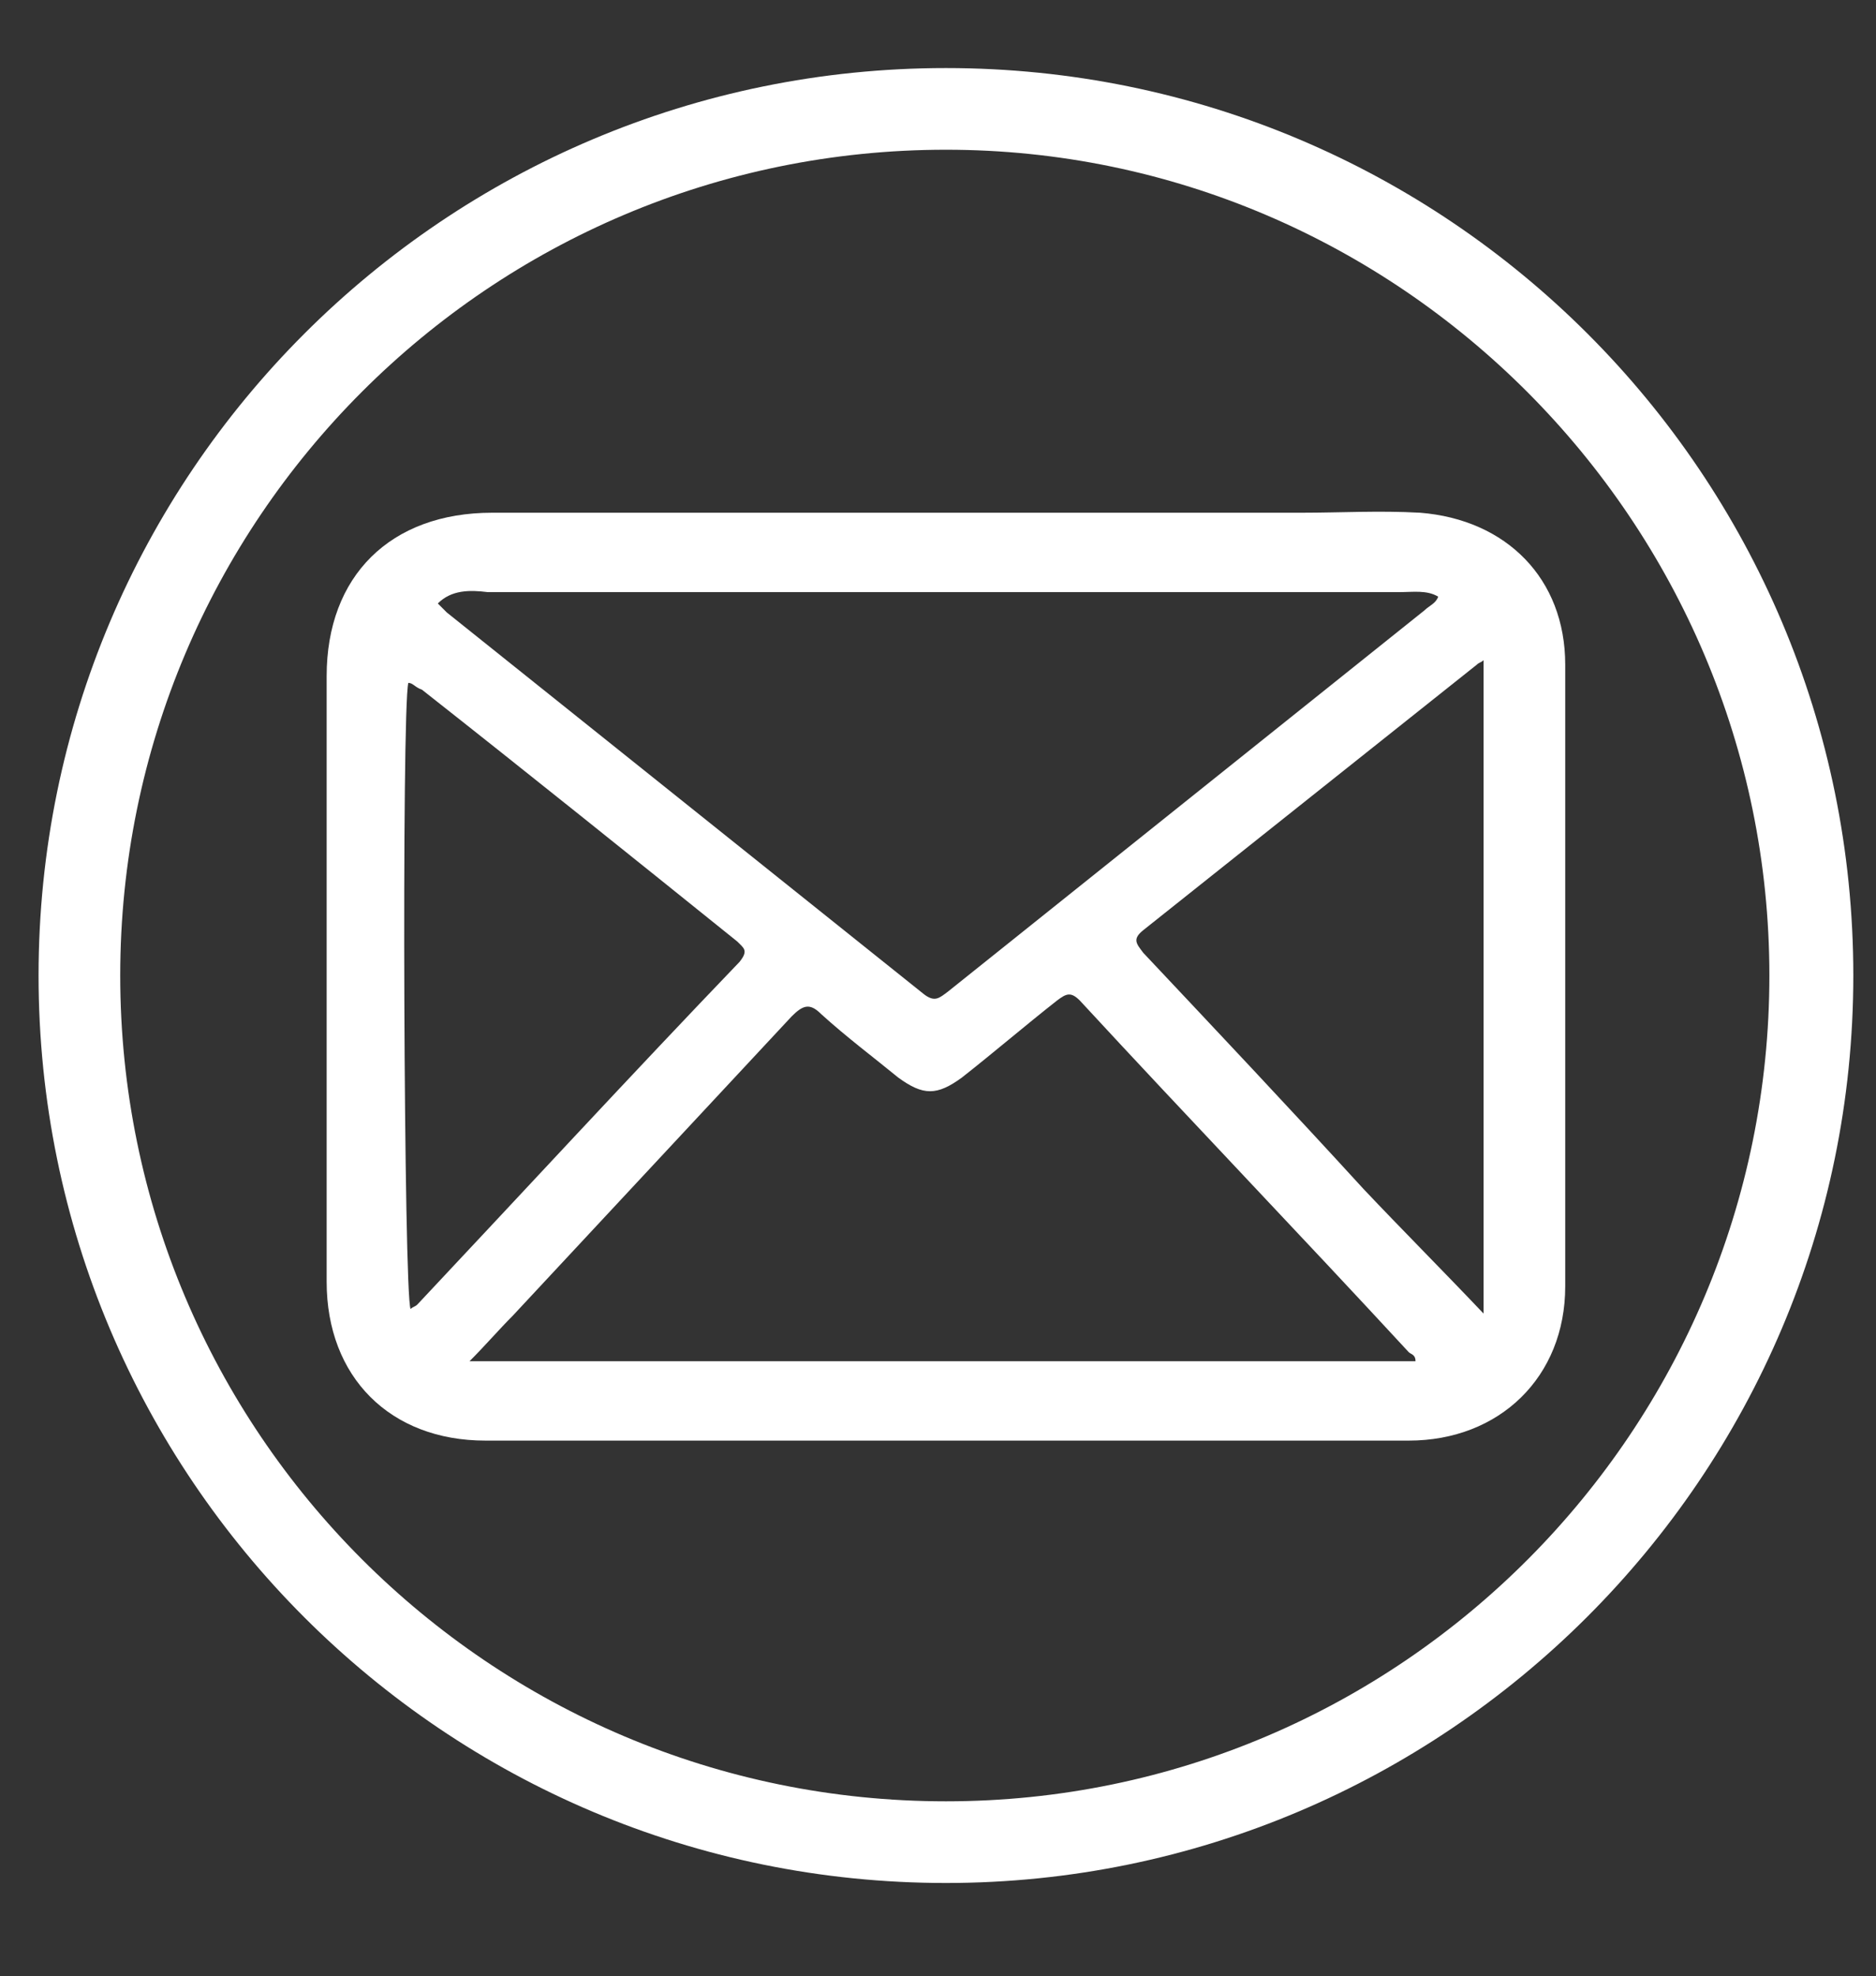 <?xml version="1.0" encoding="utf-8"?>
<!-- Generator: Adobe Illustrator 24.1.0, SVG Export Plug-In . SVG Version: 6.00 Build 0)  -->
<svg version="1.1" id="圖層_1" xmlns="http://www.w3.org/2000/svg" xmlns:xlink="http://www.w3.org/1999/xlink" x="0px" y="0px"
	 viewBox="0 0 82.7 87.1" style="enable-background:new 0 0 82.7 87.1;" xml:space="preserve">
<rect x="0" y="0" width="82.7" height="87.1" fill="#333333" stroke="none"/>
<style type="text/css">
	.st0{fill:#FFFFFF;}
</style>
<g>
	<g id="_x31_DZx7p_00000045584410139737487510000004803277634018040964_">
		<g>
			<path class="st0" d="M41.6,63.5c-6.7,0-13.5,0-20.2,0c-4.2,0-7-2.8-7-7c0-8.9,0-17.8,0-26.7c0-4.4,2.8-7.2,7.3-7.2
				c11.9,0,23.8,0,35.7,0c1.7,0,3.4-0.1,5.2,0c3.8,0.3,6.4,2.9,6.4,6.7c0,9.1,0,18.3,0,27.4c0,4-2.9,6.8-6.9,6.8
				C55.2,63.5,48.4,63.5,41.6,63.5z M19.3,26.6c0.1,0.1,0.3,0.3,0.4,0.4c7,5.6,14,11.2,21,16.8c0.5,0.4,0.7,0.2,1.1-0.1
				c7-5.6,14-11.2,21-16.8c0.2-0.2,0.5-0.3,0.6-0.6c-0.5-0.3-1.1-0.2-1.7-0.2c-9.3,0-18.5,0-27.8,0c-4.1,0-8.3,0-12.4,0
				C20.7,26,19.9,26,19.3,26.6z M62.4,60c0-0.3-0.2-0.3-0.3-0.4c-4.8-5.2-9.7-10.3-14.5-15.5c-0.4-0.4-0.6-0.3-1,0
				c-1.4,1.1-2.8,2.3-4.2,3.4c-1.1,0.8-1.7,0.8-2.8,0c-1.1-0.9-2.3-1.8-3.4-2.8c-0.5-0.5-0.8-0.4-1.3,0.1
				c-4.1,4.4-8.2,8.8-12.3,13.2c-0.6,0.6-1.2,1.3-1.9,2C34.8,60,48.6,60,62.4,60z M65.4,57.9c0-9.7,0-19.2,0-28.8
				c-0.1,0.1-0.2,0.1-0.3,0.2c-4.9,3.9-9.8,7.8-14.7,11.7c-0.5,0.4-0.3,0.6,0,1c3.2,3.4,6.5,6.9,9.7,10.4
				C61.8,54.2,63.5,55.9,65.4,57.9z M18,30.1c-0.3,1.2-0.2,27,0.1,27.6c0.1-0.1,0.2-0.1,0.3-0.2c4.7-5,9.4-10.1,14.2-15.1
				c0.4-0.5,0.2-0.6-0.1-0.9c-4.6-3.7-9.2-7.4-13.9-11.1C18.3,30.3,18.2,30.1,18,30.1z"/>
		</g>
	</g>
	<g>
		<path class="st0" d="M41.7,83c-22.1,0-40-17.9-40-40s17.9-40,40-40s40,17.9,40,40S63.7,83,41.7,83z M41.7,6.6
			C21.6,6.6,5.3,22.9,5.3,43s16.3,36.4,36.4,36.4S78,63,78,43S61.7,6.6,41.7,6.6z"/>
	</g>
</g>
</svg>
